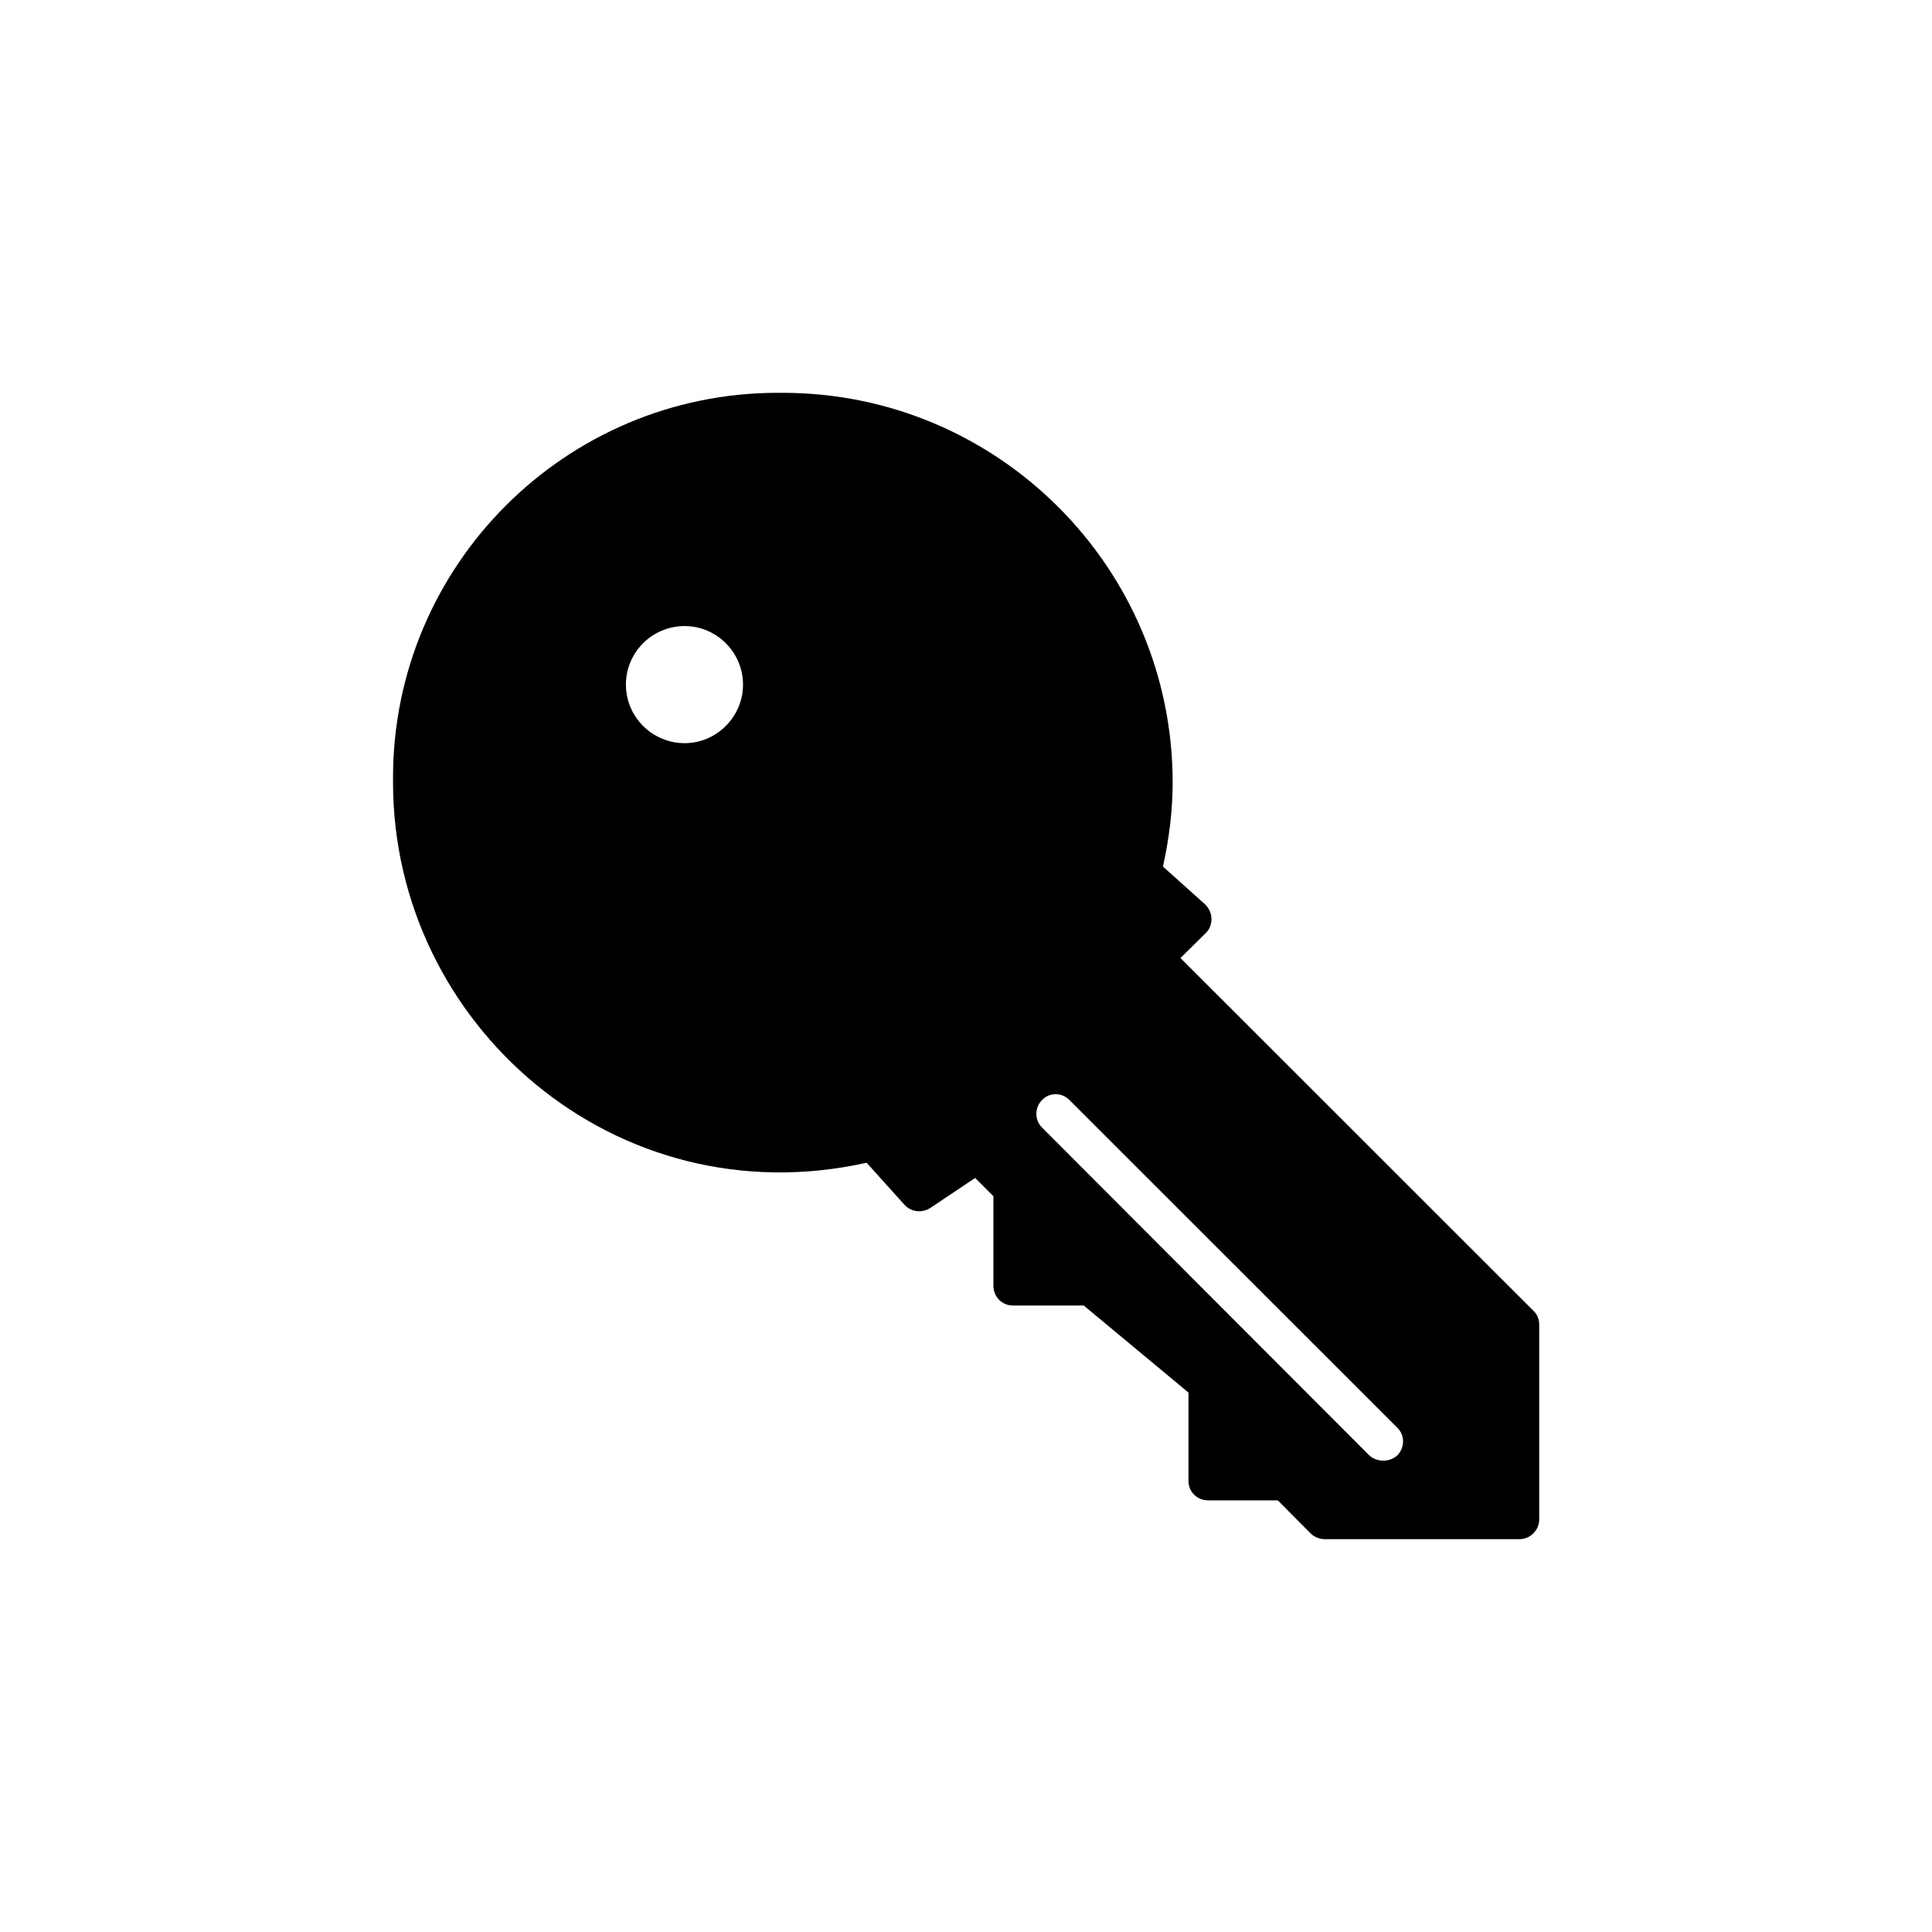 <?xml version="1.0" encoding="UTF-8"?>
<!-- Uploaded to: SVG Repo, www.svgrepo.com, Generator: SVG Repo Mixer Tools -->
<svg fill="#000000" width="800px" height="800px" version="1.1" viewBox="144 144 512 512" xmlns="http://www.w3.org/2000/svg">
 <path d="m550.39 491.39-93.559-93.508 6.75-6.648c1.059-1.059 1.512-2.418 1.461-3.828 0-1.359-0.656-2.719-1.613-3.68l-11.234-10.078c1.664-7.508 2.57-14.961 2.57-22.266 0-56.98-46.352-103.28-103.33-103.28h-1.359c-56.176 0-101.92 45.695-101.92 101.97v1.258c0 64.234 59.047 115.62 125.5 100.81l10.078 11.184c1.715 1.863 4.586 2.215 6.801 0.805l11.891-7.961 4.836 4.836v23.73c0 2.922 2.266 5.238 5.141 5.238h18.793l27.762 23.074v23.426c0 2.871 2.316 5.141 5.141 5.141l18.535 0.004 8.816 8.867c0.906 0.855 2.266 1.41 3.625 1.41h51.641c2.82 0 5.188-2.367 5.188-5.238l0.004-51.594c0-1.41-0.504-2.719-1.512-3.676zm-36.074 38.289c-1.109 0.957-2.367 1.41-3.676 1.41-1.359 0-2.719-0.453-3.727-1.359l-86.758-86.906c-2.016-2.016-2.016-5.238 0-7.305 1.965-2.066 5.238-2.066 7.254 0l86.906 86.855c2.016 1.965 2.016 5.238 0 7.305zm-173.41-204.25c0 8.516-7.004 15.516-15.469 15.516-8.613 0-15.566-7.004-15.566-15.516 0-8.566 6.953-15.516 15.566-15.516 8.465 0 15.469 6.953 15.469 15.516z"/>
</svg>
